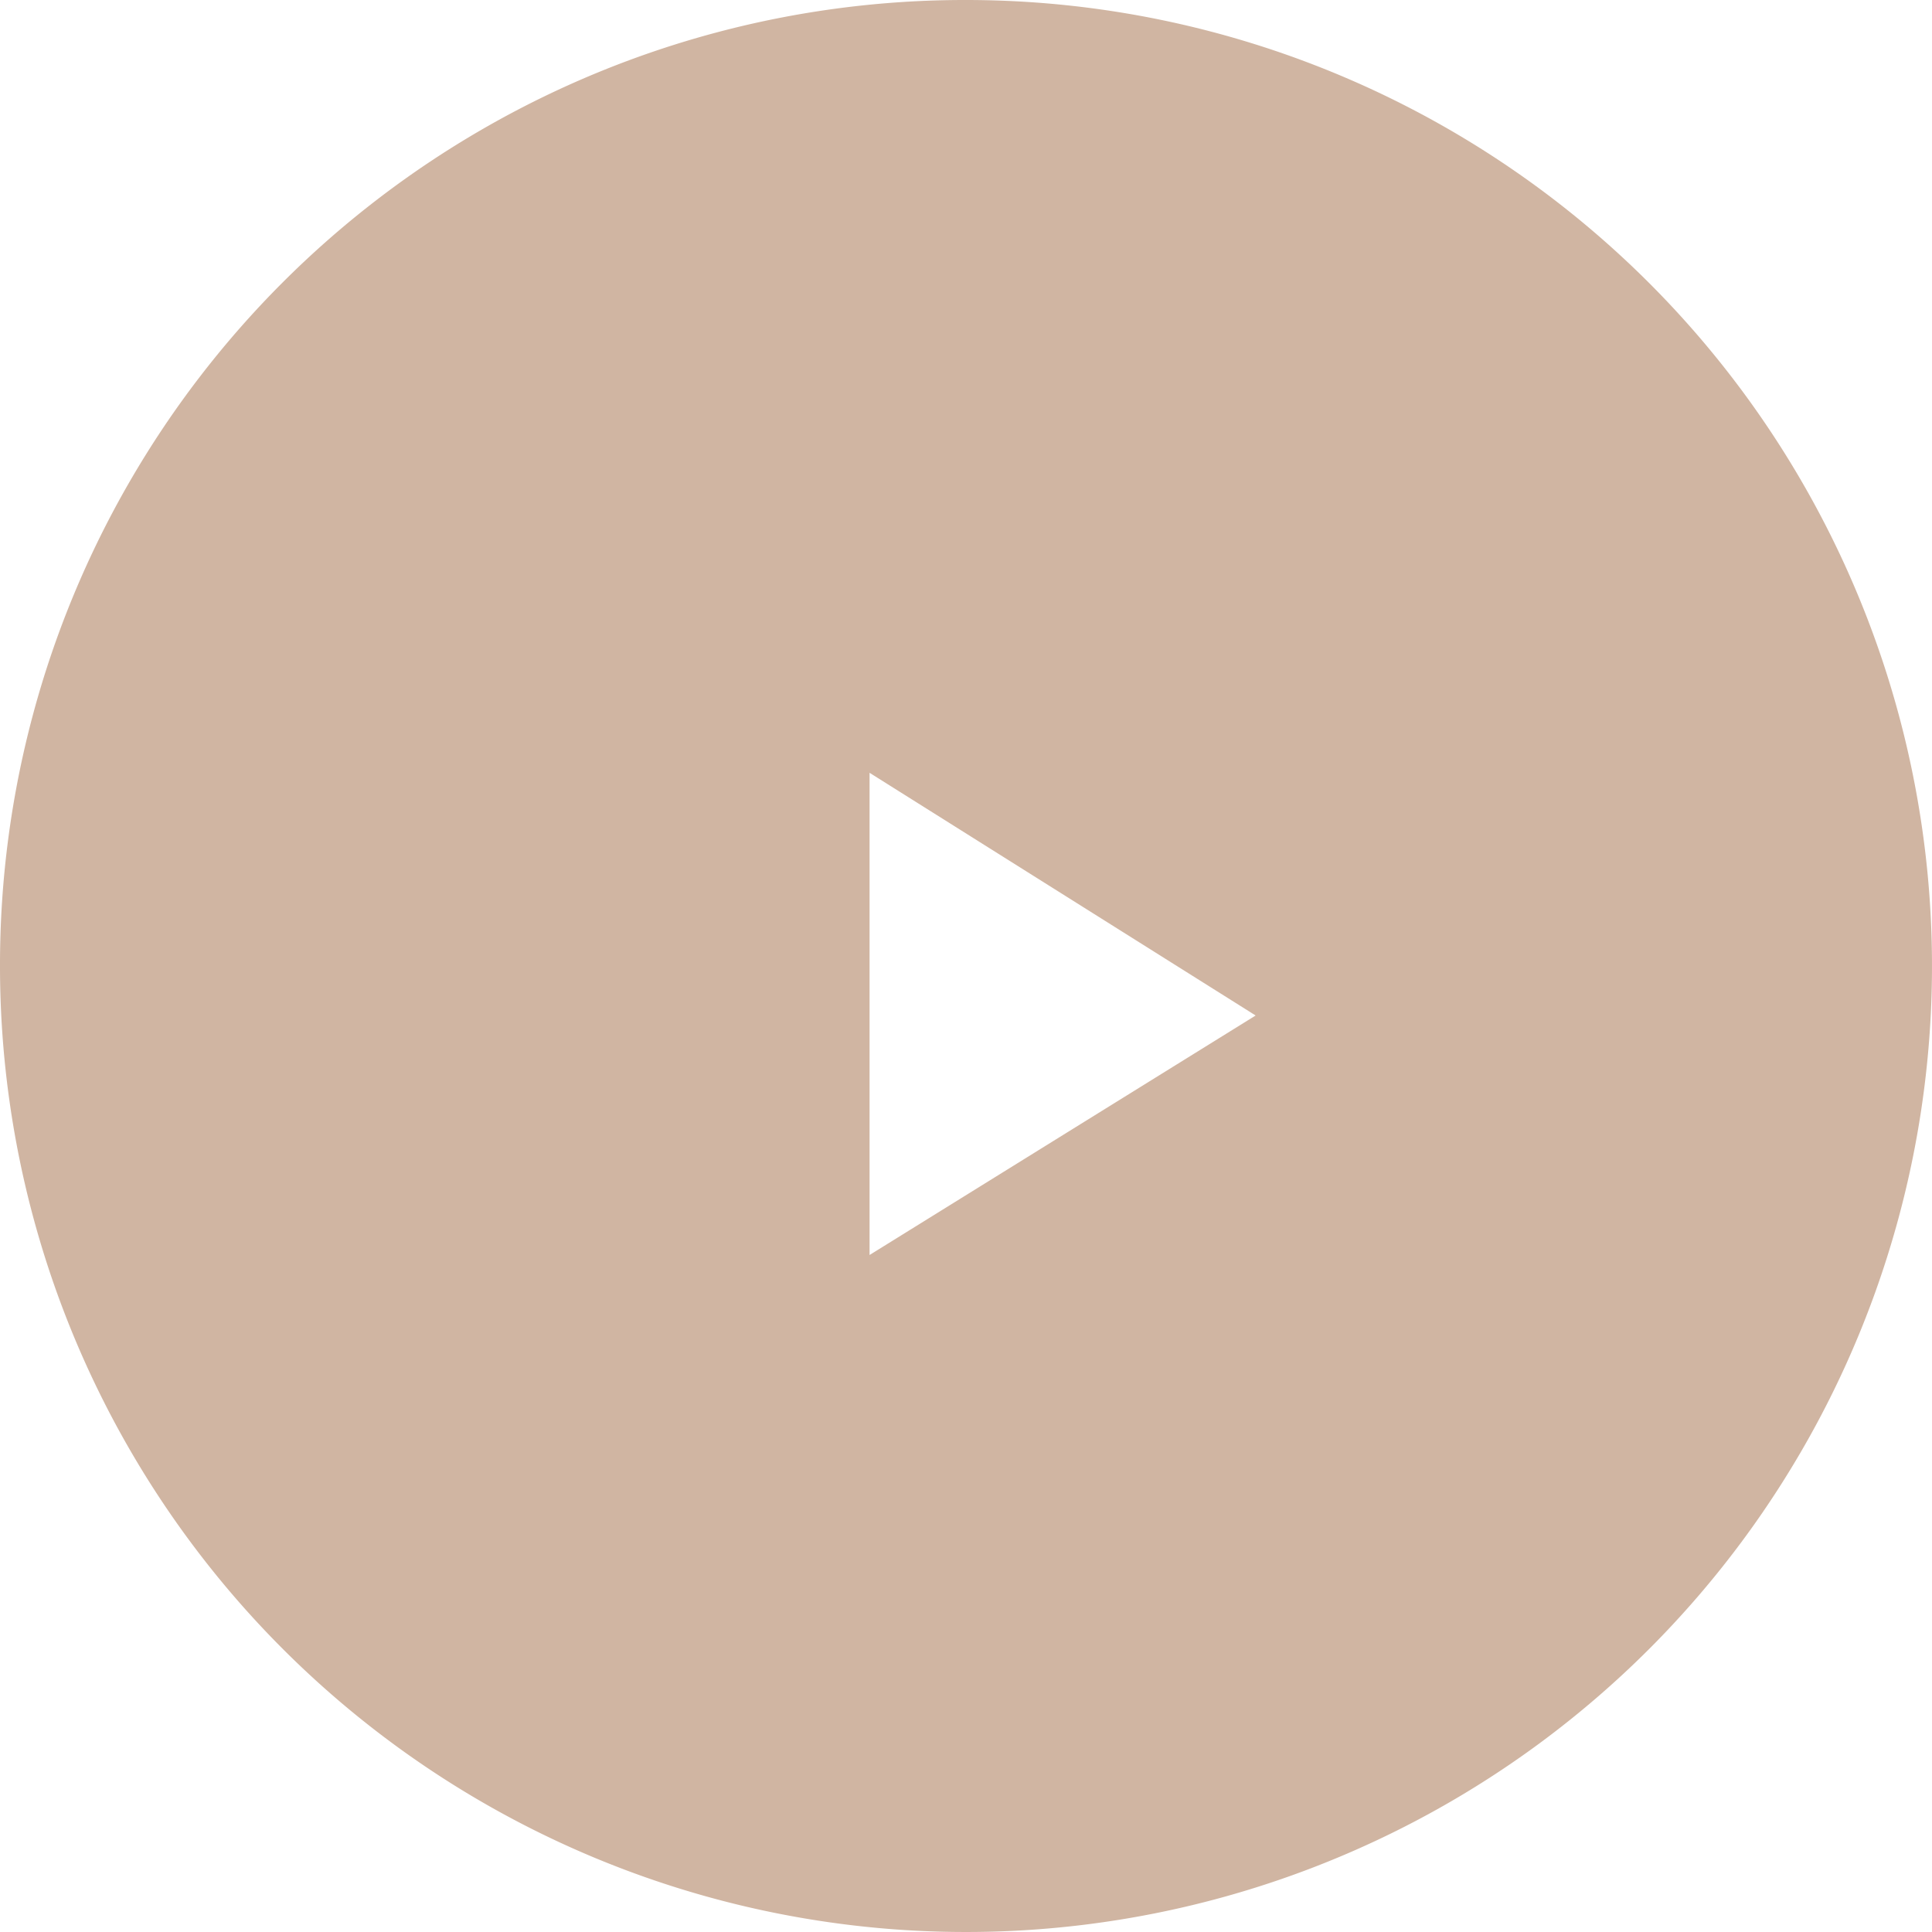 <svg xmlns="http://www.w3.org/2000/svg" width="60.5" height="60.5" viewBox="0 0 60.5 60.5">
  <defs>
    <style>
      .cls-1 {
        fill: #d0b5a2;
        fill-rule: evenodd;
      }
    </style>
  </defs>
  <path id="arw_btn01.svg" class="cls-1" d="M1289,28781a30.25,30.25,0,1,1-30.25,30.2A30.209,30.209,0,0,1,1289,28781Zm9.07,31.8-12.09,7.5v-15.1Z" transform="translate(-1258.75 -28781)"/>
</svg>
